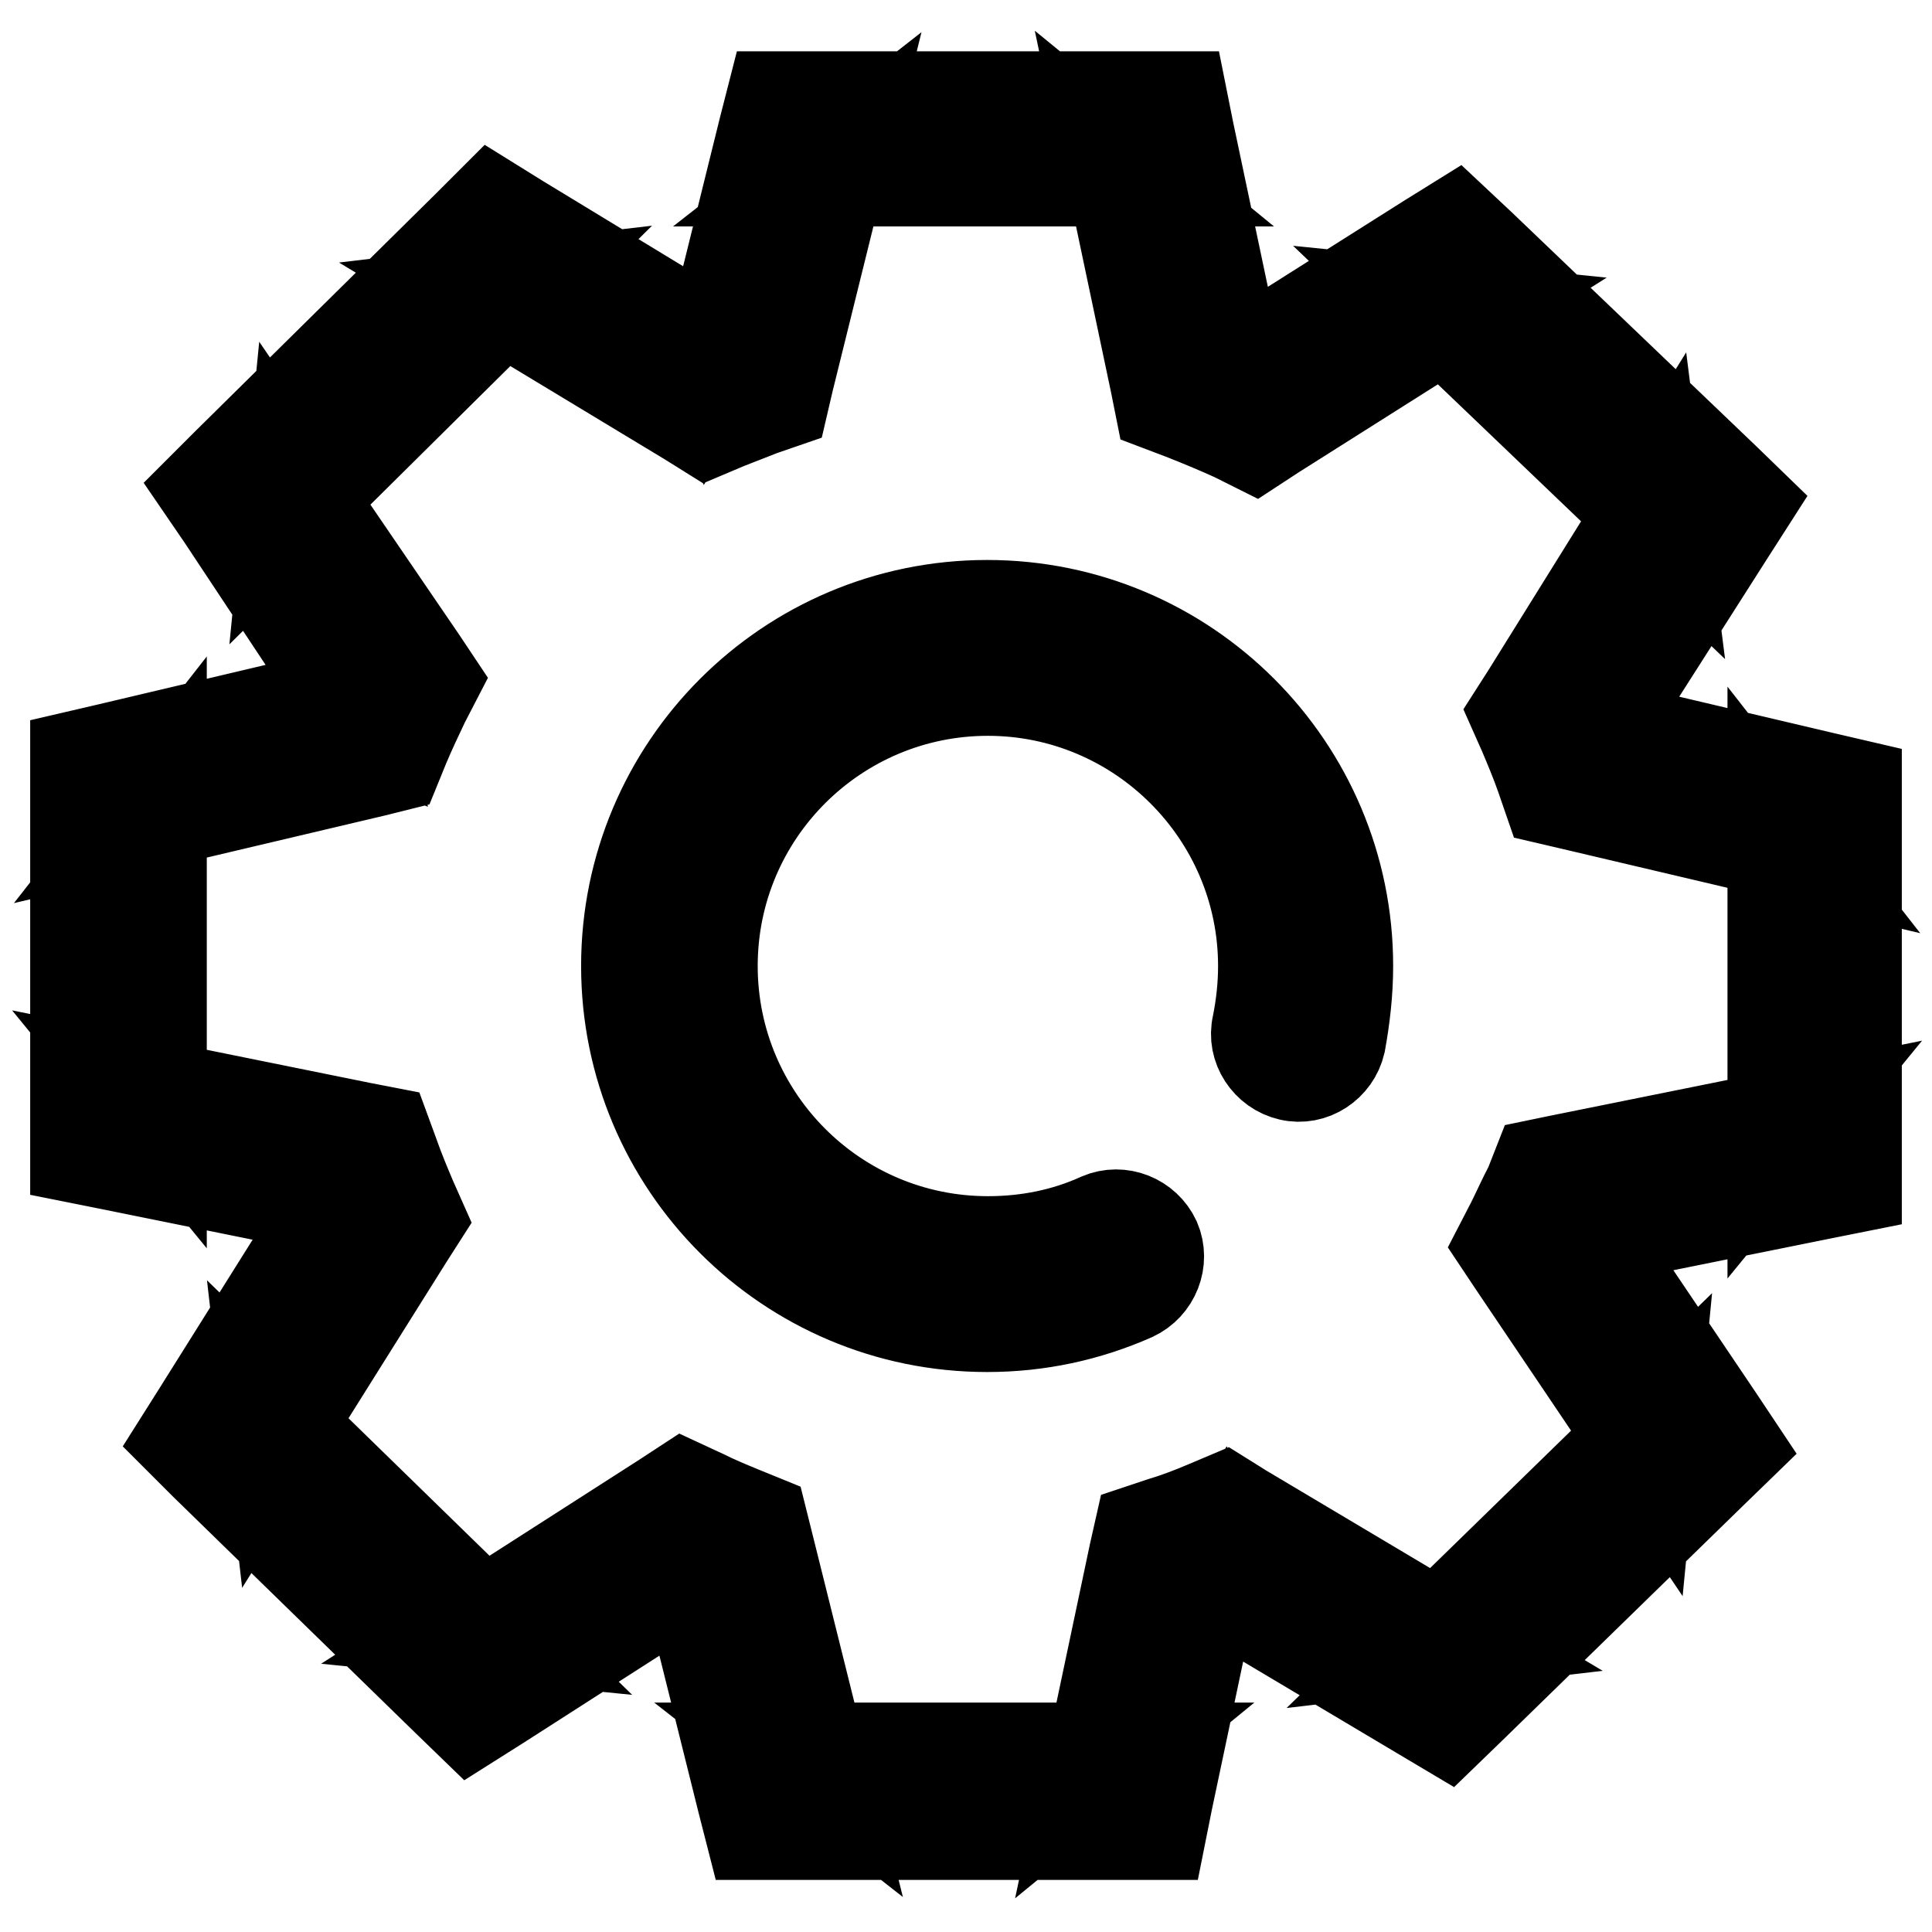<?xml version="1.0" encoding="utf-8"?>
<!-- Svg Vector Icons : http://www.onlinewebfonts.com/icon -->
<!DOCTYPE svg PUBLIC "-//W3C//DTD SVG 1.1//EN" "http://www.w3.org/Graphics/SVG/1.1/DTD/svg11.dtd">
<svg version="1.1" xmlns="http://www.w3.org/2000/svg" xmlns:xlink="http://www.w3.org/1999/xlink" x="0px" y="0px" viewBox="0 0 256 256" enable-background="new 0 0 256 256" xml:space="preserve">
<g> <path stroke-width="12" fill-opacity="0" stroke="#000000"  d="M200.3,162l-1.5,2.9l1.8,2.7l18,26.7l0.7-7.2l-32,31.2l6.8-0.8l-29.4-17.5l-2.4-1.5l-2.6,1.1 c-1.9,0.8-3.7,1.5-5.7,2.1l-3,1l-0.7,3.1l-6.4,30.3l5.5-4.5h-45.3l5.5,4.3l-7.9-31.7l-0.7-2.8l-2.7-1.1c-1.7-0.7-3.4-1.4-5-2.2 l-2.8-1.3l-2.6,1.7l-27.6,17.7l7,0.7l-32-31.2l0.8,7l18-28.7l1.6-2.5l-1.2-2.7c-0.8-1.9-1.6-3.8-2.3-5.8l-1.1-3l-3.1-0.6l-31.1-6.3 l4.5,5.5v-44.2l-4.3,5.5l32.6-7.7l2.8-0.7l1.1-2.7c0.8-1.9,1.7-3.8,2.6-5.7l1.5-2.9l-1.8-2.7L38.7,62.3L38,69.4l31.8-31.5L63,38.7 l28.3,17.1l2.4,1.5l2.6-1.1c1.5-0.6,3.1-1.2,4.6-1.8l2.9-1l0.7-3l7.6-30.7l-5.5,4.3H152l-5.5-4.5l6.6,31.3l0.6,3l2.9,1.1 c2.3,0.9,4.7,1.9,6.9,2.9l2.8,1.4l2.6-1.7l26.1-16.5l-6.9-0.7l32.4,31l-0.9-7.1L202.3,92l-1.6,2.5l1.2,2.7c0.8,1.9,1.6,3.8,2.3,5.8 l1,2.9l3,0.7l31,7.3l-4.3-5.5v44.2l4.5-5.5l-32.7,6.6l-2.9,0.6l-1.1,2.8C201.8,158.8,201.1,160.4,200.3,162z M207.7,159.3l1.1,5.5 l32.7-6.6l4.5-0.9v-4.6v-44.2v-4.5l-4.3-1l-31-7.3l-1.3,5.5l5.3-1.8c-0.8-2.2-1.6-4.5-2.6-6.6l-5.1,2.3l4.7,3l17.6-27.6l2.5-3.9 l-3.3-3.2l-32.4-31l-3.2-3l-3.7,2.3l-26.1,16.5l3,4.8l2.4-5.1c-2.6-1.2-5.2-2.4-7.9-3.4l-2,5.3l5.5-1.2l-6.6-31.3l-0.9-4.5H152 h-45.3h-4.4l-1.1,4.3l-7.6,30.7l5.5,1.4l-1.8-5.3c-1.8,0.6-3.5,1.3-5.3,2l2.2,5.2l2.9-4.8L68.8,29.1l-3.7-2.3l-3.1,3.1L30.1,61.4 l-3.3,3.3l2.6,3.8L46.3,94l4.7-3.1l-5-2.5c-1.1,2.1-2.1,4.3-3,6.5l5.2,2.1l-1.3-5.5l-32.6,7.7l-4.3,1v4.4v44.2v4.6l4.5,0.9 l31.1,6.3l1.1-5.5l-5.3,1.9c0.8,2.3,1.7,4.5,2.6,6.6l5.1-2.3l-4.8-3l-18,28.7l-2.4,3.8l3.2,3.2l32,31.2l3.2,3.1l3.8-2.4l27.6-17.7 l-3-4.7l-2.4,5.1c1.9,0.9,3.8,1.7,5.7,2.4l2-5.2l-5.5,1.3l7.9,31.7l1.1,4.3h4.4h45.3h4.6l0.9-4.5l6.4-30.3l-5.5-1.2l1.8,5.3 c2.2-0.7,4.3-1.5,6.4-2.4l-2.2-5.2l-2.9,4.8l29.4,17.5l3.7,2.2l3.1-3l32-31.2l3.4-3.3l-2.6-3.9l-18-26.7l-4.7,3.1l5,2.5 c0.9-1.8,1.8-3.7,2.6-5.6L207.7,159.3z M178.6,128c0-26.4-21.4-47.8-47.8-47.8S83,101.6,83,128c0,26.4,21.4,47.8,47.8,47.8 c6.8,0,13.3-1.4,19.4-4.1c2.8-1.3,4.1-4.6,2.9-7.4c-1.3-2.8-4.6-4.1-7.4-2.9c-4.6,2.1-9.6,3.1-14.8,3.1 c-20.2,0-36.5-16.4-36.5-36.5c0-20.2,16.4-36.5,36.5-36.5s36.5,16.4,36.5,36.5c0,2.7-0.3,5.3-0.8,7.8c-0.7,3,1.3,6,4.3,6.7 c3,0.7,6-1.3,6.7-4.3C178.2,134.9,178.6,131.5,178.6,128z"/></g>
</svg>
